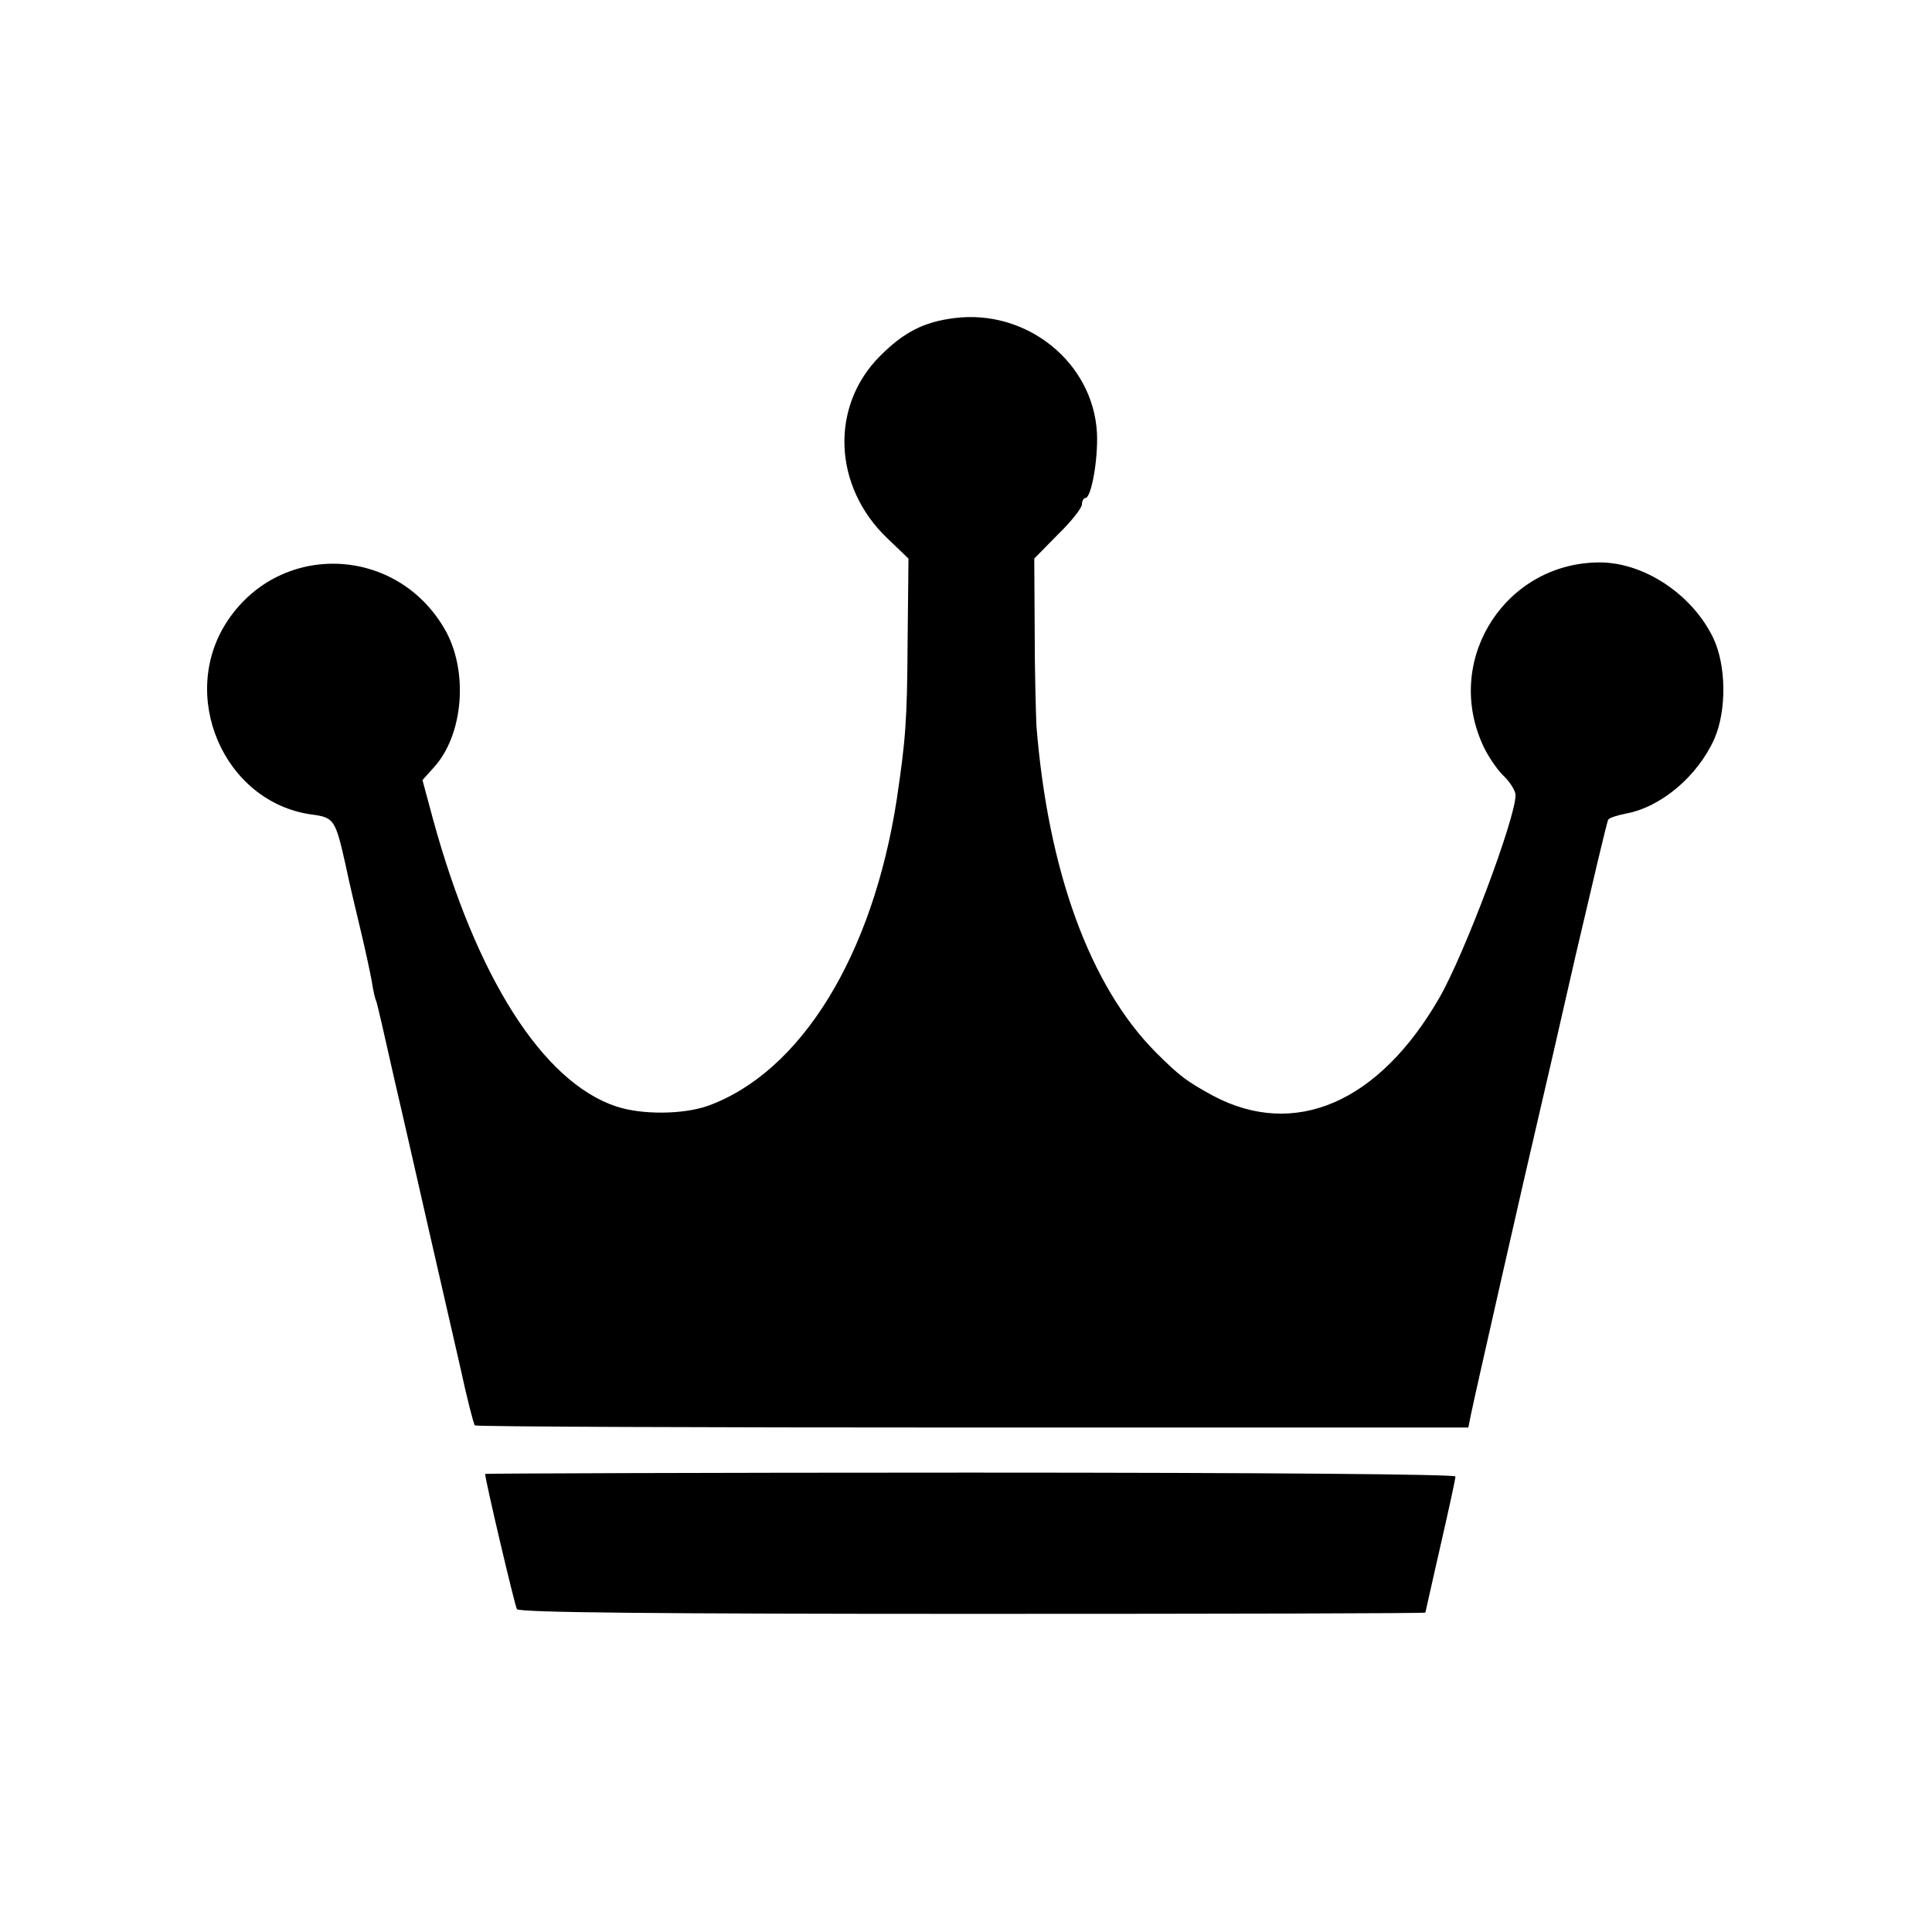 <?xml version="1.0" standalone="no"?>
<!DOCTYPE svg PUBLIC "-//W3C//DTD SVG 20010904//EN"
 "http://www.w3.org/TR/2001/REC-SVG-20010904/DTD/svg10.dtd">
<svg version="1.0" xmlns="http://www.w3.org/2000/svg"
 width="450pt" height="450pt" viewBox="0 0 450 450"
 preserveAspectRatio="xMidYMid meet">
<g transform="translate(0,450) scale(0.1,-0.1)"
fill="#000000" stroke="none">
<path d="M2222 3759 c-71 -9 -117 -33 -172 -88 -117 -117 -110 -304 17 -425
l49 -47 -2 -192 c-1 -187 -5 -232 -25 -367 -56 -366 -224 -638 -441 -716 -58
-20 -153 -21 -213 -1 -171 57 -326 301 -427 671 l-24 89 26 29 c70 76 82 227
25 324 -112 192 -379 203 -503 21 -119 -174 -12 -425 193 -454 53 -7 56 -11
80 -118 9 -44 26 -114 36 -156 10 -42 21 -93 25 -115 3 -21 8 -42 10 -45 2 -3
21 -87 43 -185 23 -98 59 -258 81 -354 22 -96 54 -236 71 -310 16 -74 32 -137
35 -140 3 -3 525 -5 1160 -5 l1154 0 6 30 c6 31 134 595 159 700 8 33 46 199
85 370 40 170 73 313 76 316 2 4 21 10 41 14 82 15 167 87 206 174 29 66 28
172 -3 236 -49 101 -161 175 -264 175 -216 0 -361 -220 -275 -419 11 -27 34
-61 50 -77 16 -15 29 -36 29 -46 0 -54 -120 -373 -178 -473 -141 -244 -337
-328 -527 -227 -60 33 -76 44 -133 101 -153 154 -251 422 -278 761 -1 25 -4
122 -4 217 l-1 172 55 56 c31 30 56 62 56 70 0 8 4 15 8 15 14 0 30 91 27 152
-9 164 -164 289 -333 267z"/>
<path d="M1130 1067 c0 -14 69 -307 74 -315 4 -8 336 -11 1061 -11 580 0 1055
1 1055 3 0 1 16 71 35 155 19 83 35 156 35 162 0 5 -425 9 -1130 9 -621 0
-1130 -2 -1130 -3z"/>
</g>
</svg>
